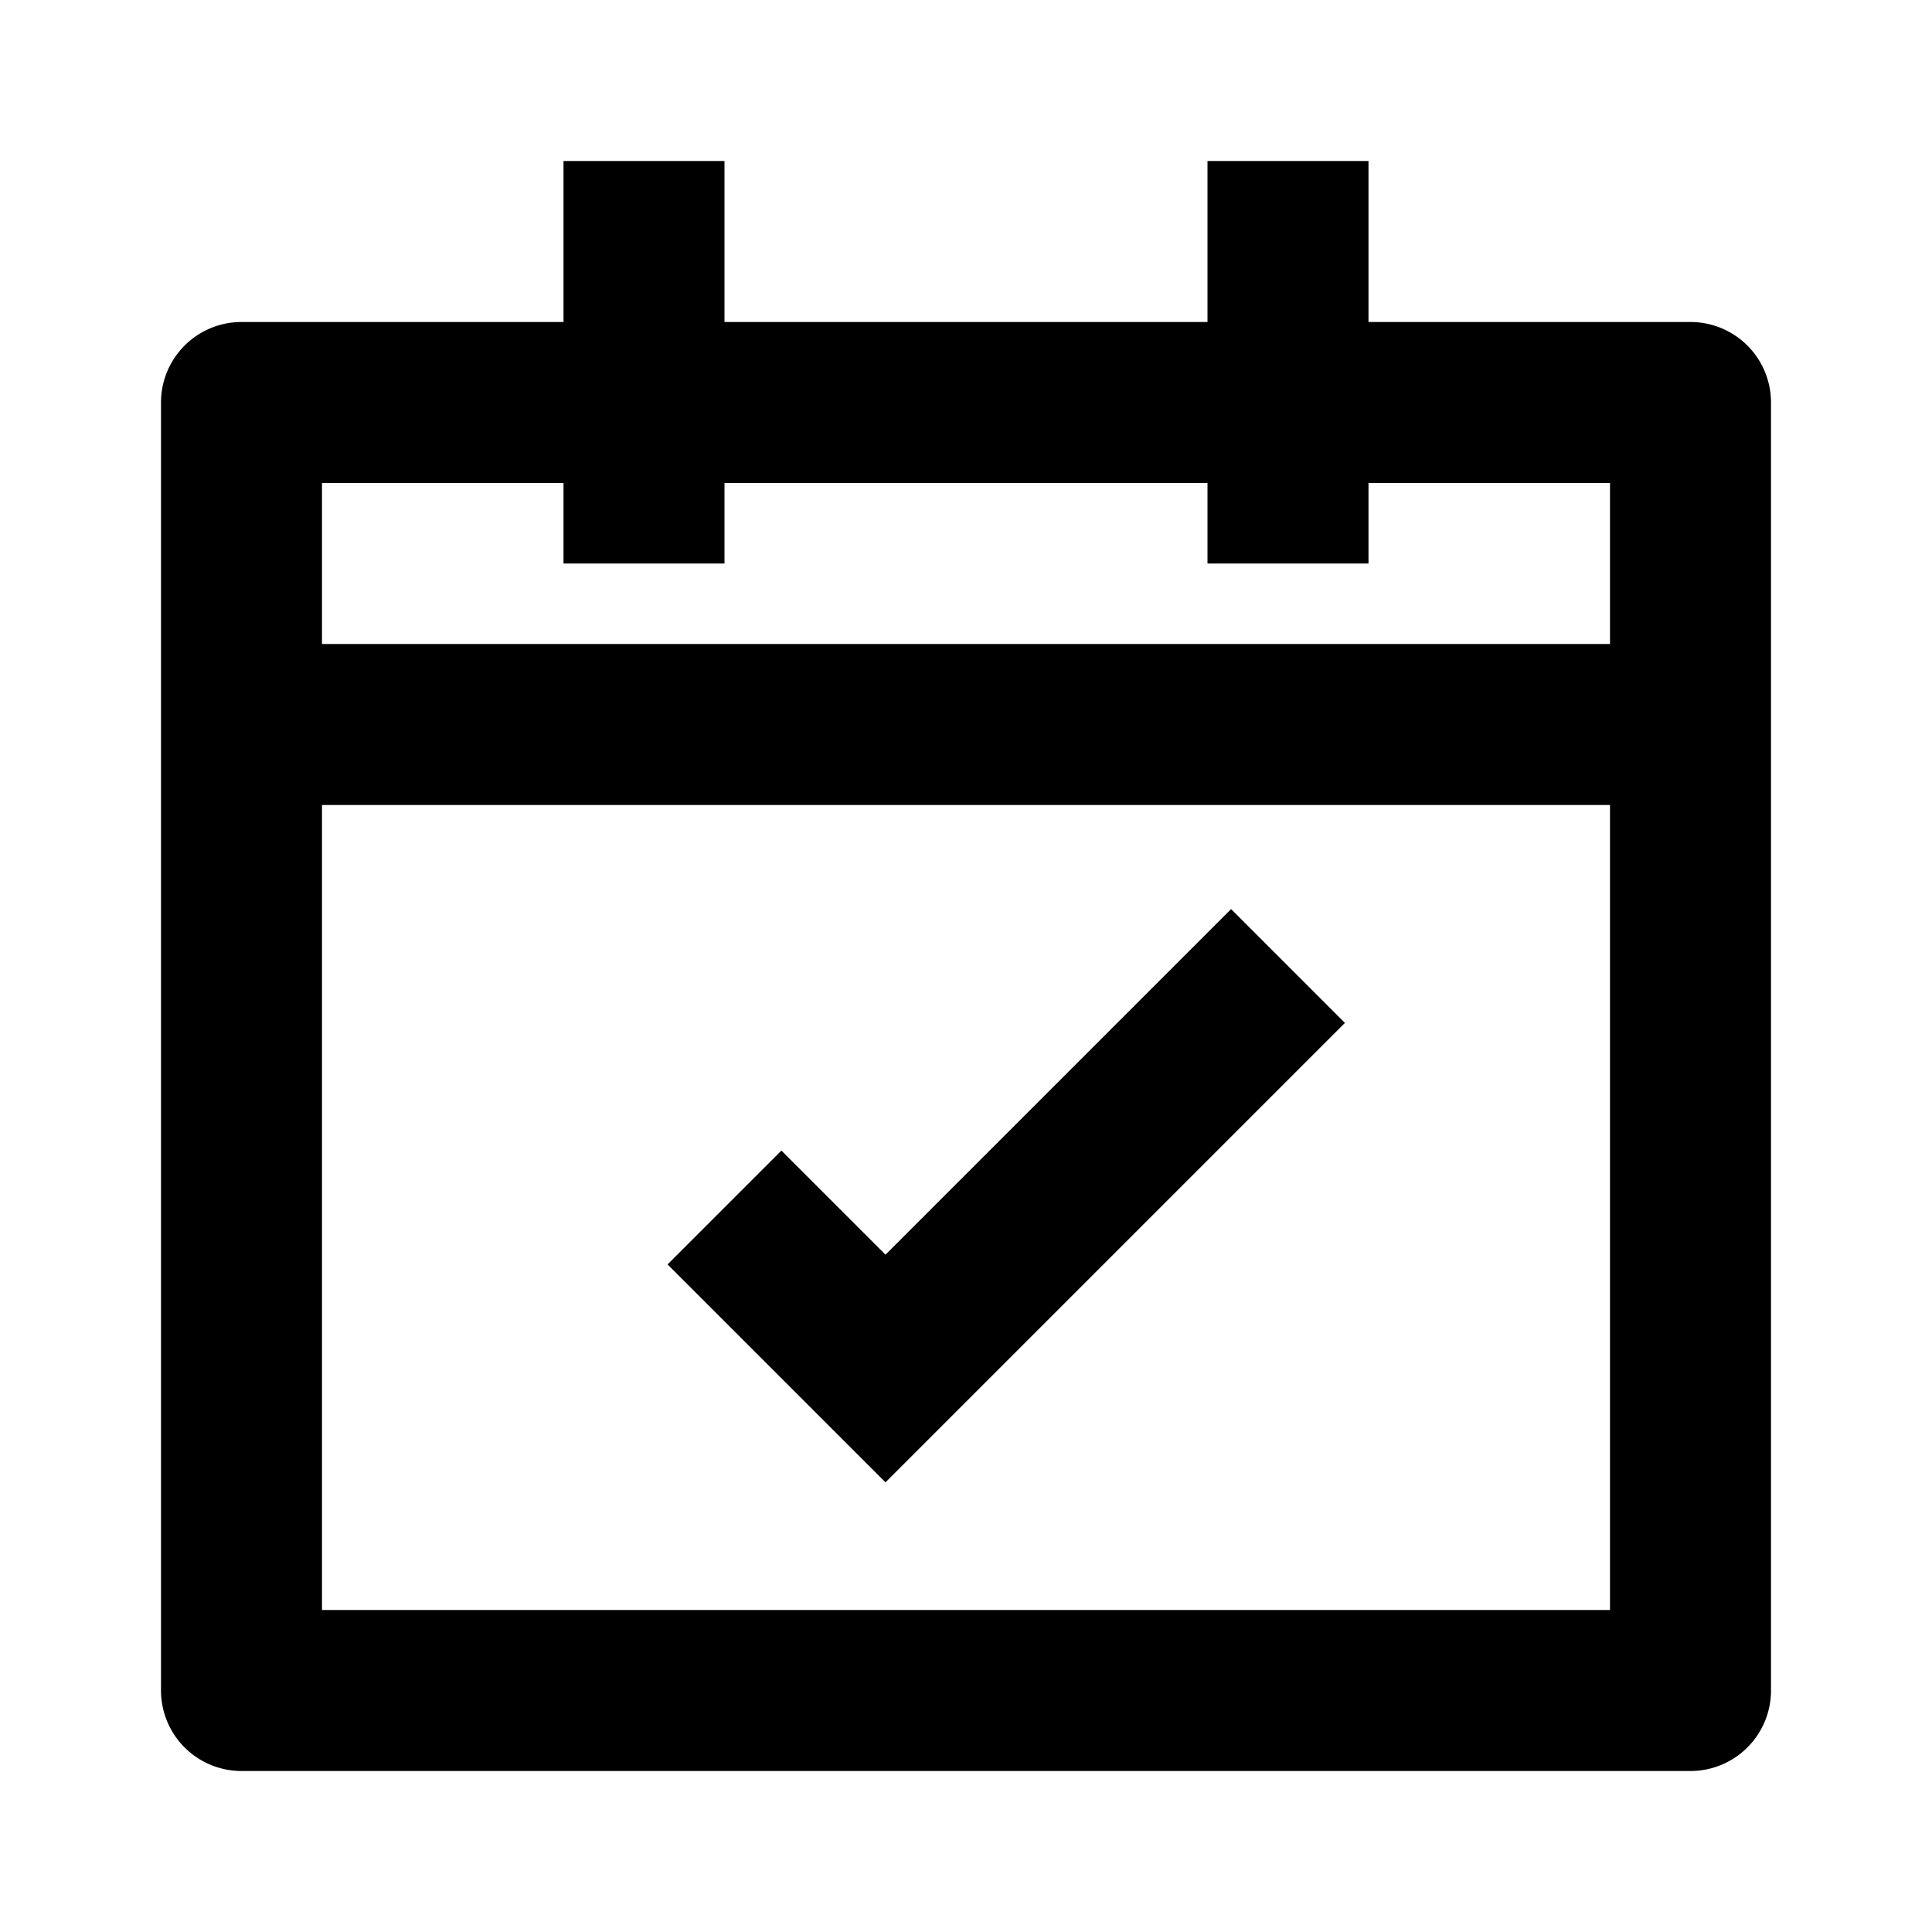 <svg xmlns="http://www.w3.org/2000/svg" width="24" height="24" viewBox="0 0 24 24"><path d="M21 4h-4V2h-2v2H9V2H7v2H3a1 1 0 0 0-1 1v16a1 1 0 0 0 1 1h18a1 1 0 0 0 1-1V5a1 1 0 0 0-1-1zm-1 16H4V10h16v10zm0-12H4V6h3v1h2V6h6v1h2V6h3v2z"/><path d="M16.707 12.707l-1.414-1.414L11 15.586l-1.293-1.293-1.414 1.414L11 18.414z"/></svg>